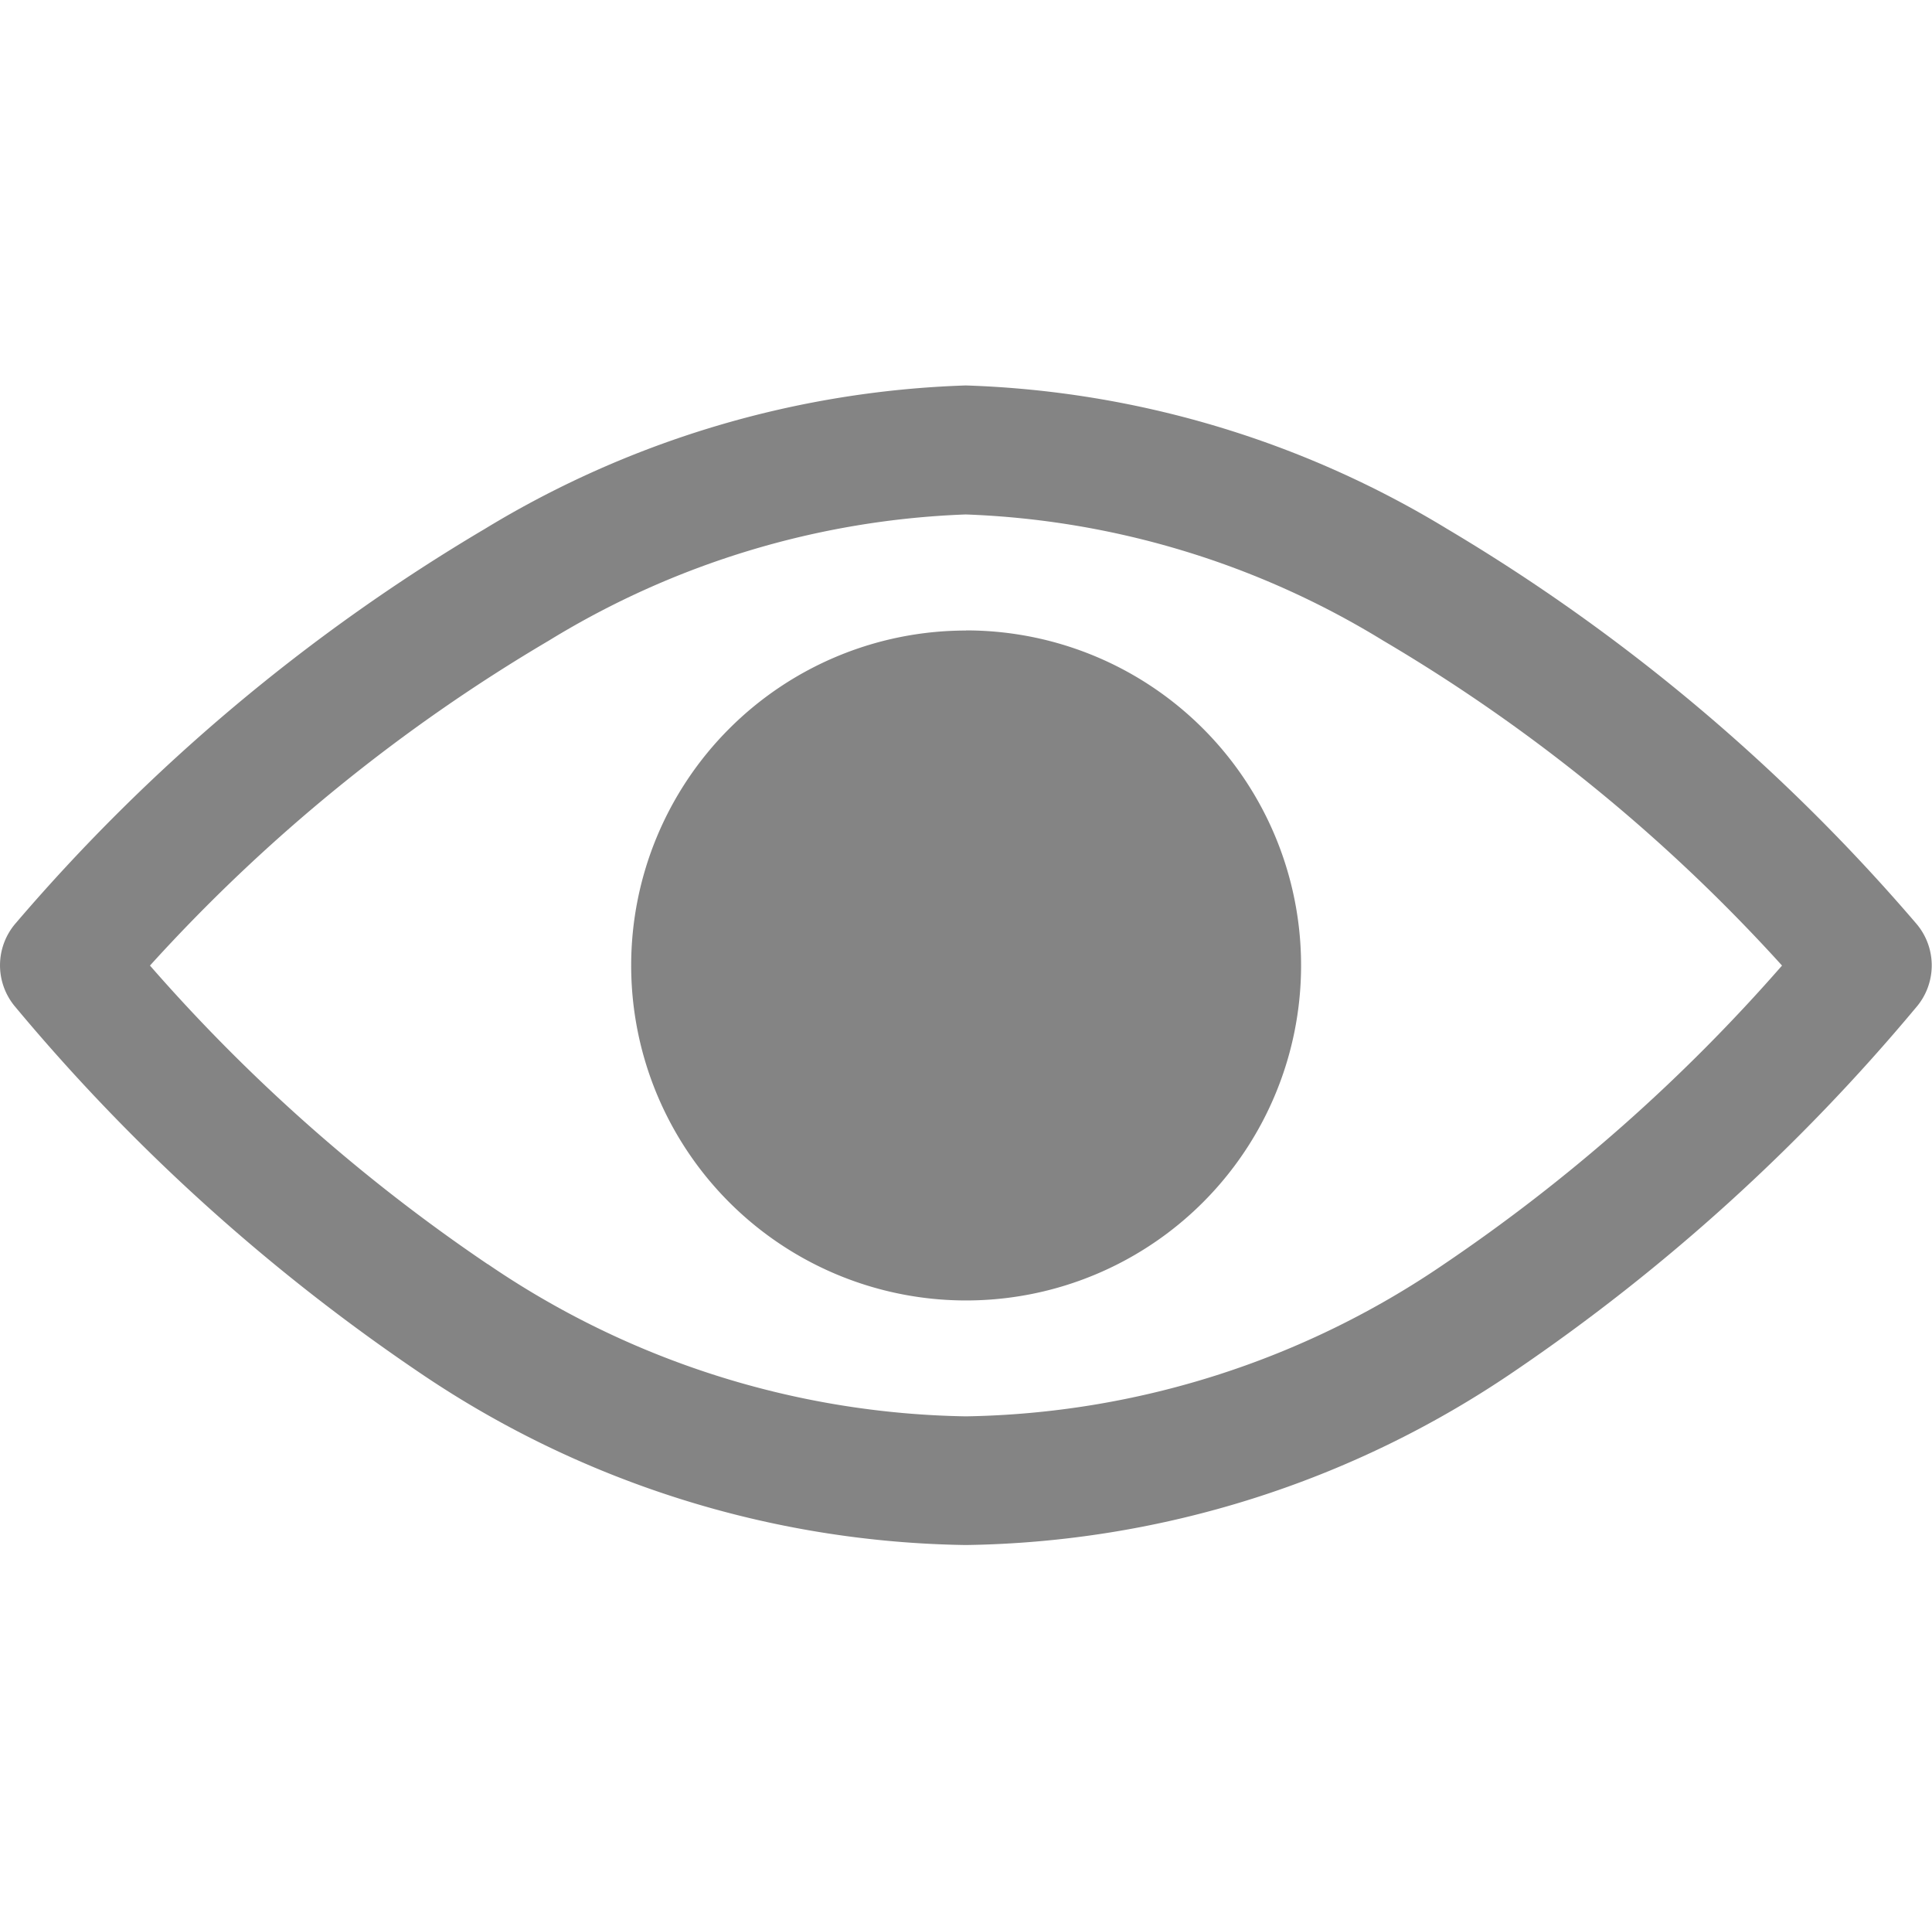 <svg xmlns="http://www.w3.org/2000/svg" width="30.08" height="30" viewBox="0 0 30.08 30">
  <g id="Group_1107" data-name="Group 1107" transform="translate(3427 -10703)">
    <path id="noun-show-1548568" d="M15.024,105.535a15.534,15.534,0,0,1-8.531-2.7A30.269,30.269,0,0,1,.227,97.163a1,1,0,0,1,.006-1.311,29.115,29.115,0,0,1,7.3-6.134,15.362,15.362,0,0,1,7.489-2.233,15.365,15.365,0,0,1,7.494,2.233,29.352,29.352,0,0,1,7.3,6.139,1,1,0,0,1,0,1.311,30.346,30.346,0,0,1-6.26,5.667,15.538,15.538,0,0,1-8.537,2.7Zm0-14.237A5.215,5.215,0,1,1,9.812,96.51,5.214,5.214,0,0,1,15.024,91.3Zm-7.445,9.864a13.583,13.583,0,0,0,7.445,2.37,13.584,13.584,0,0,0,7.445-2.37,27.247,27.247,0,0,0,5.261-4.647,26.626,26.626,0,0,0-6.21-5.058,13.351,13.351,0,0,0-6.5-1.964,13.347,13.347,0,0,0-6.49,1.964,26.627,26.627,0,0,0-6.21,5.058,27.216,27.216,0,0,0,5.256,4.647Z" transform="translate(-3426.985 10621.515)" fill="#848484"/>
    <rect id="Rectangle_1151" data-name="Rectangle 1151" width="30" height="30" transform="translate(-3427 10703)" fill="none"/>
  </g>
</svg>
